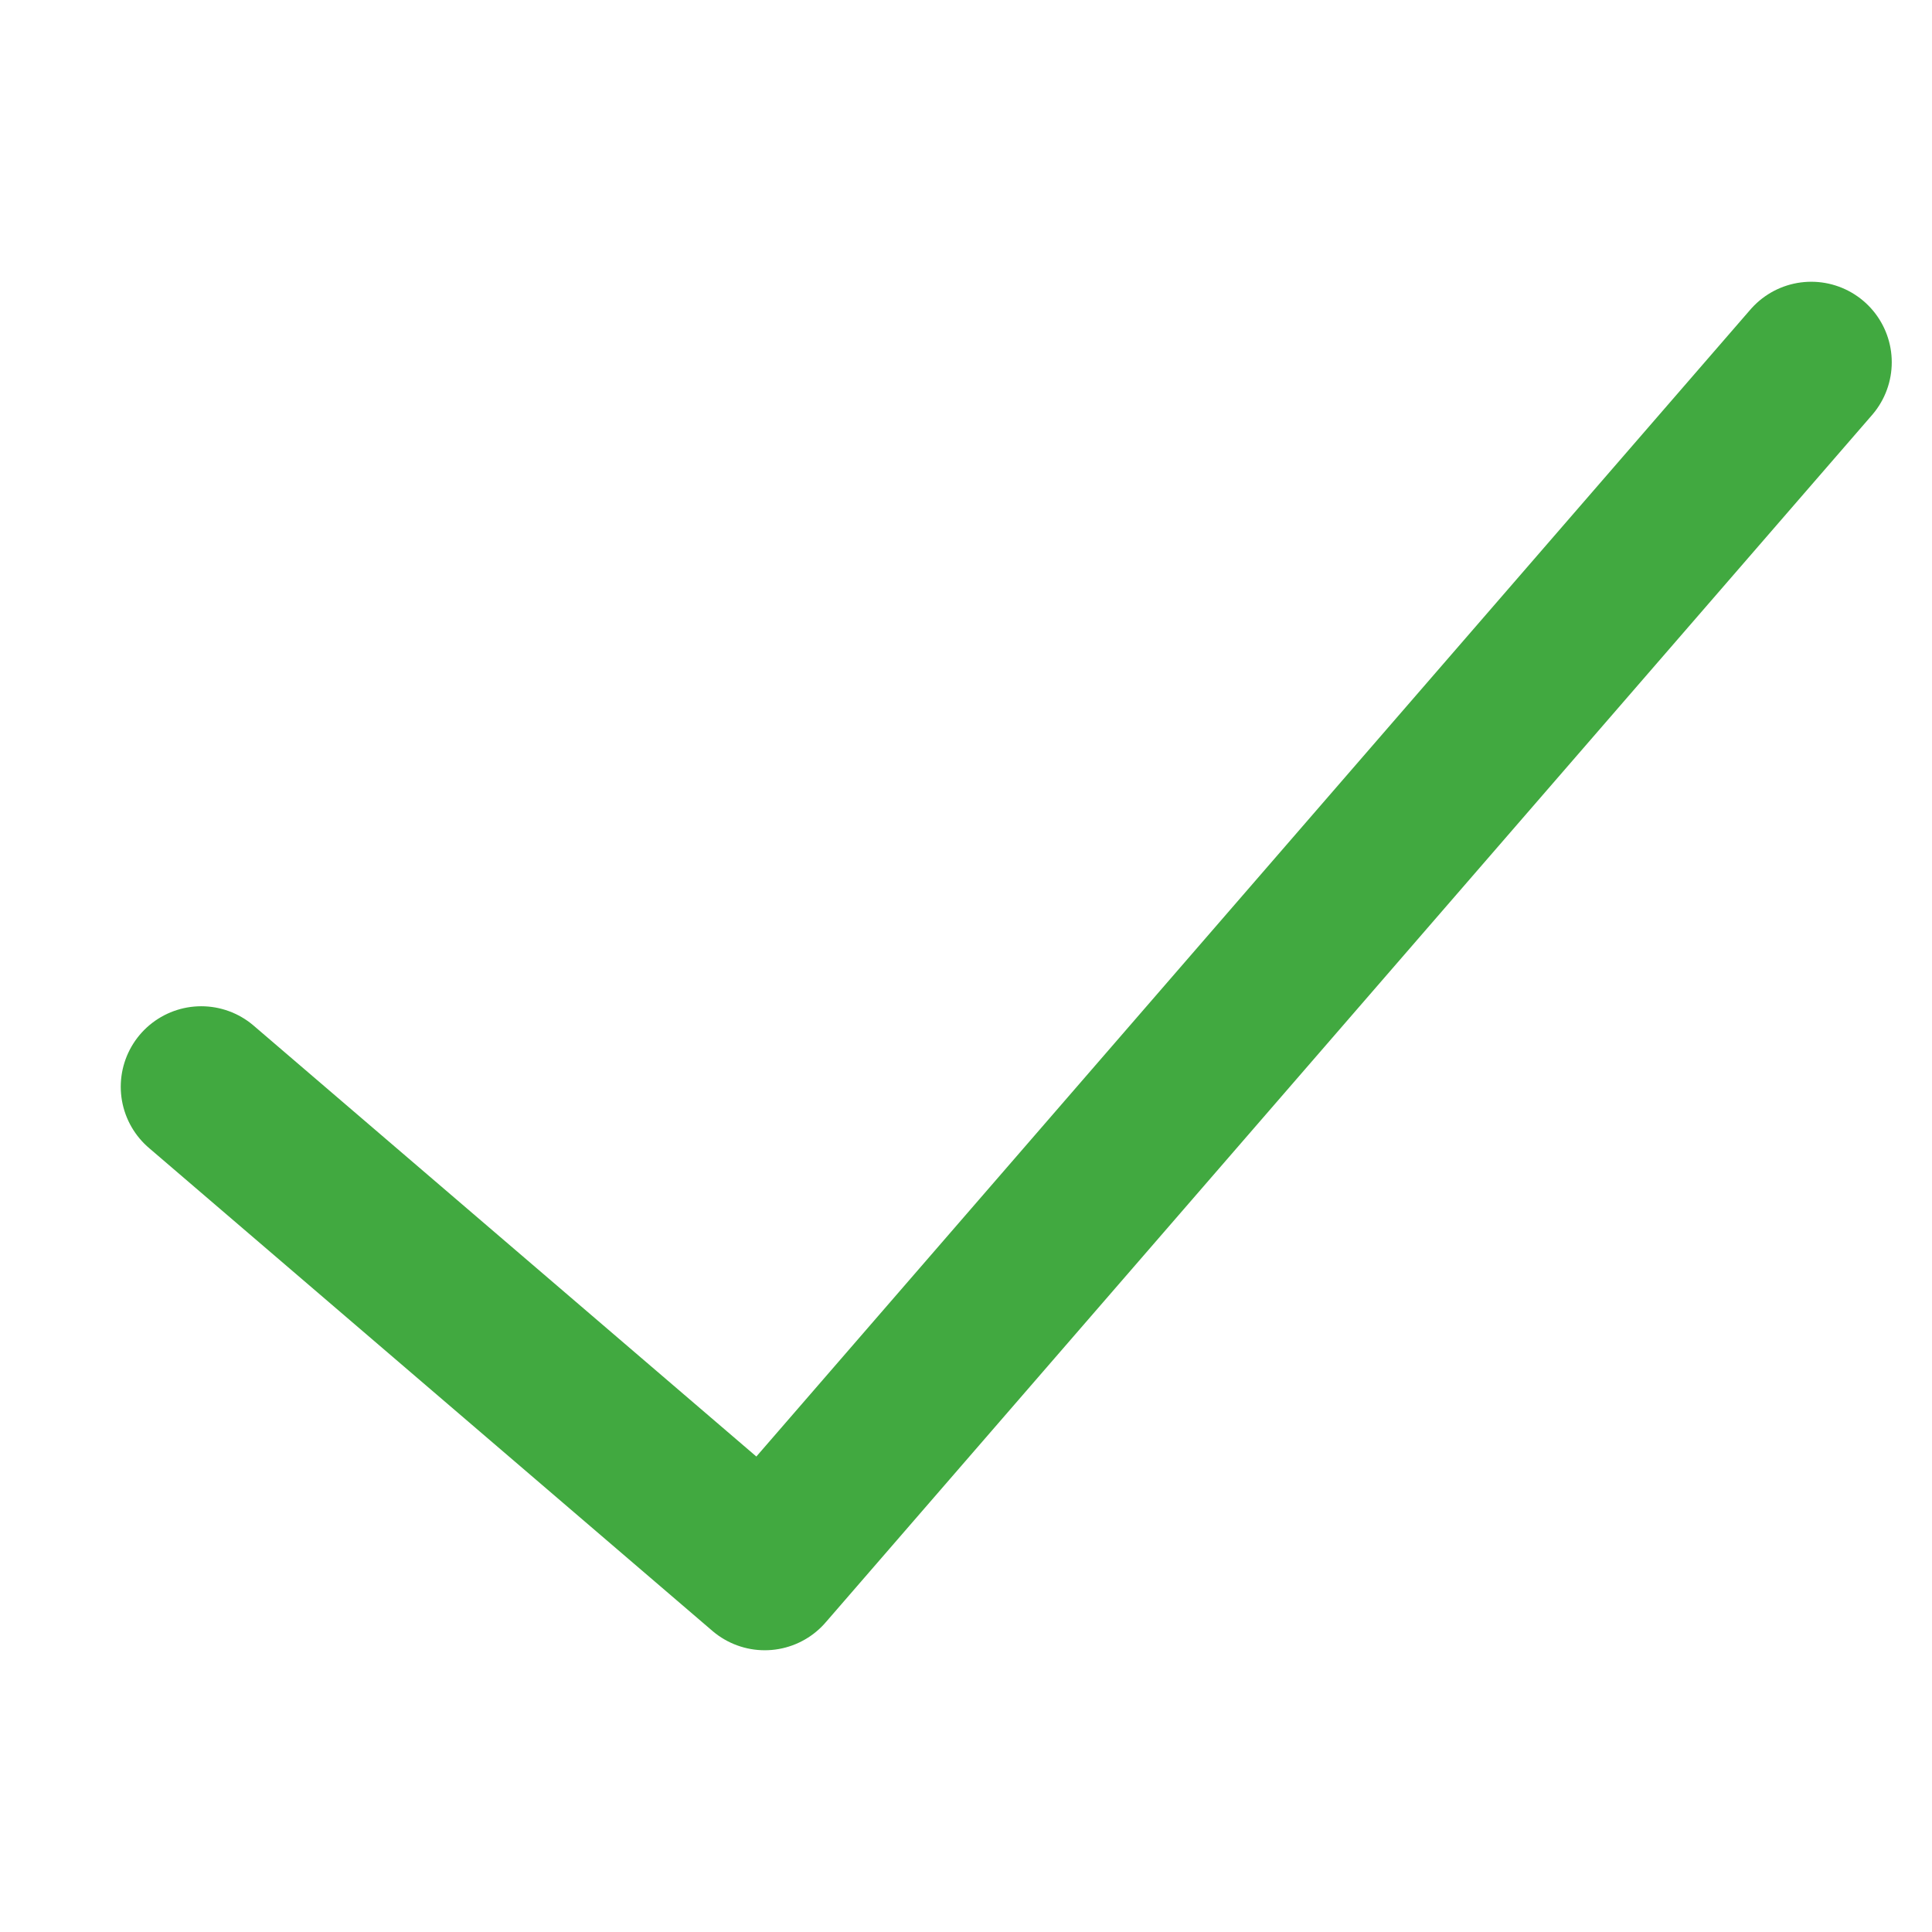 <svg xmlns="http://www.w3.org/2000/svg" width="24" height="24" viewBox="0 0 24 24">
    <g fill="none" fill-rule="evenodd">
        <path d="M0 0h24v24H0z"/>
        <path stroke="#41A940" stroke-linecap="round" stroke-linejoin="round" stroke-width="2" d="M2.5 13.5l7 6 13-15"/>
    </g>
</svg>
